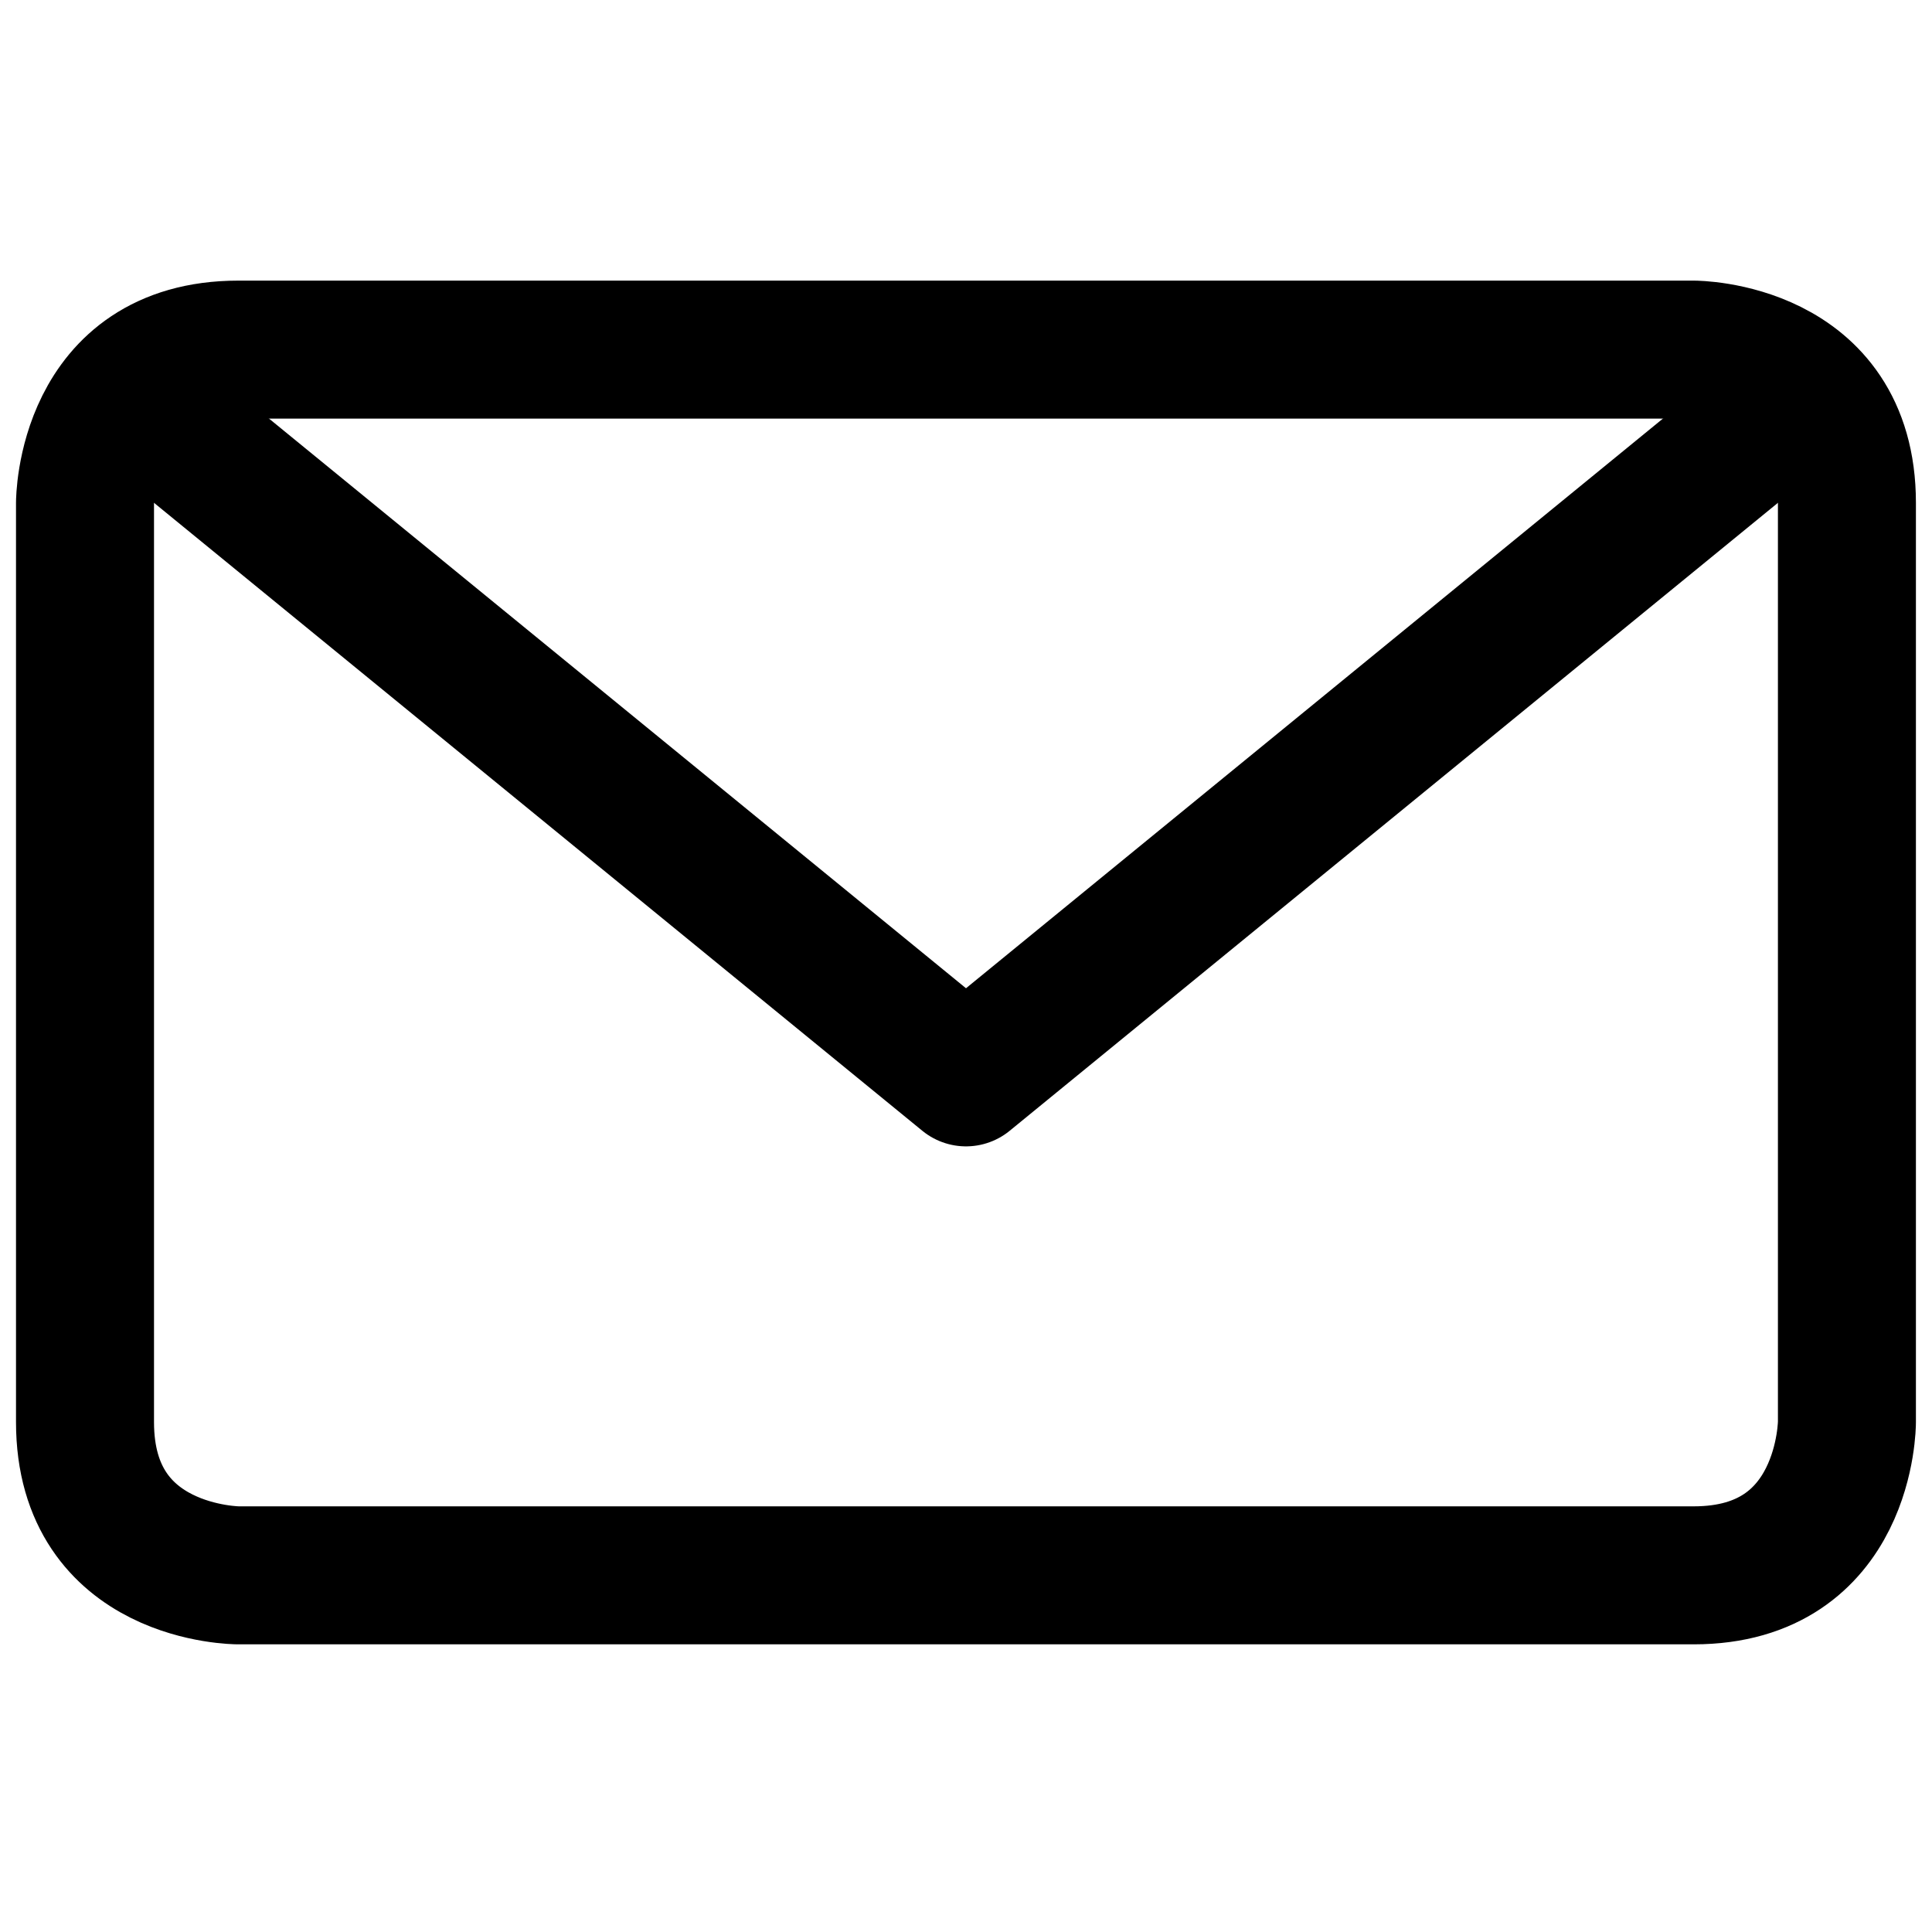 <svg width="28" height="28" viewBox="0 0 28 28" fill="none" xmlns="http://www.w3.org/2000/svg">
<path d="M3.453 5.067H24.547C24.547 5.067 26.767 5.067 26.767 7.288V20.61C26.767 20.61 26.767 22.831 24.547 22.831H3.453C3.453 22.831 1.232 22.831 1.232 20.61V7.288C1.232 7.288 1.232 5.067 3.453 5.067Z" stroke="black" stroke-width="2" stroke-linecap="round" stroke-linejoin="round"/>
<path d="M26.113 5.713L14 15.614L1.886 5.713" stroke="black" stroke-width="2" stroke-linecap="round" stroke-linejoin="round"/>
</svg>
